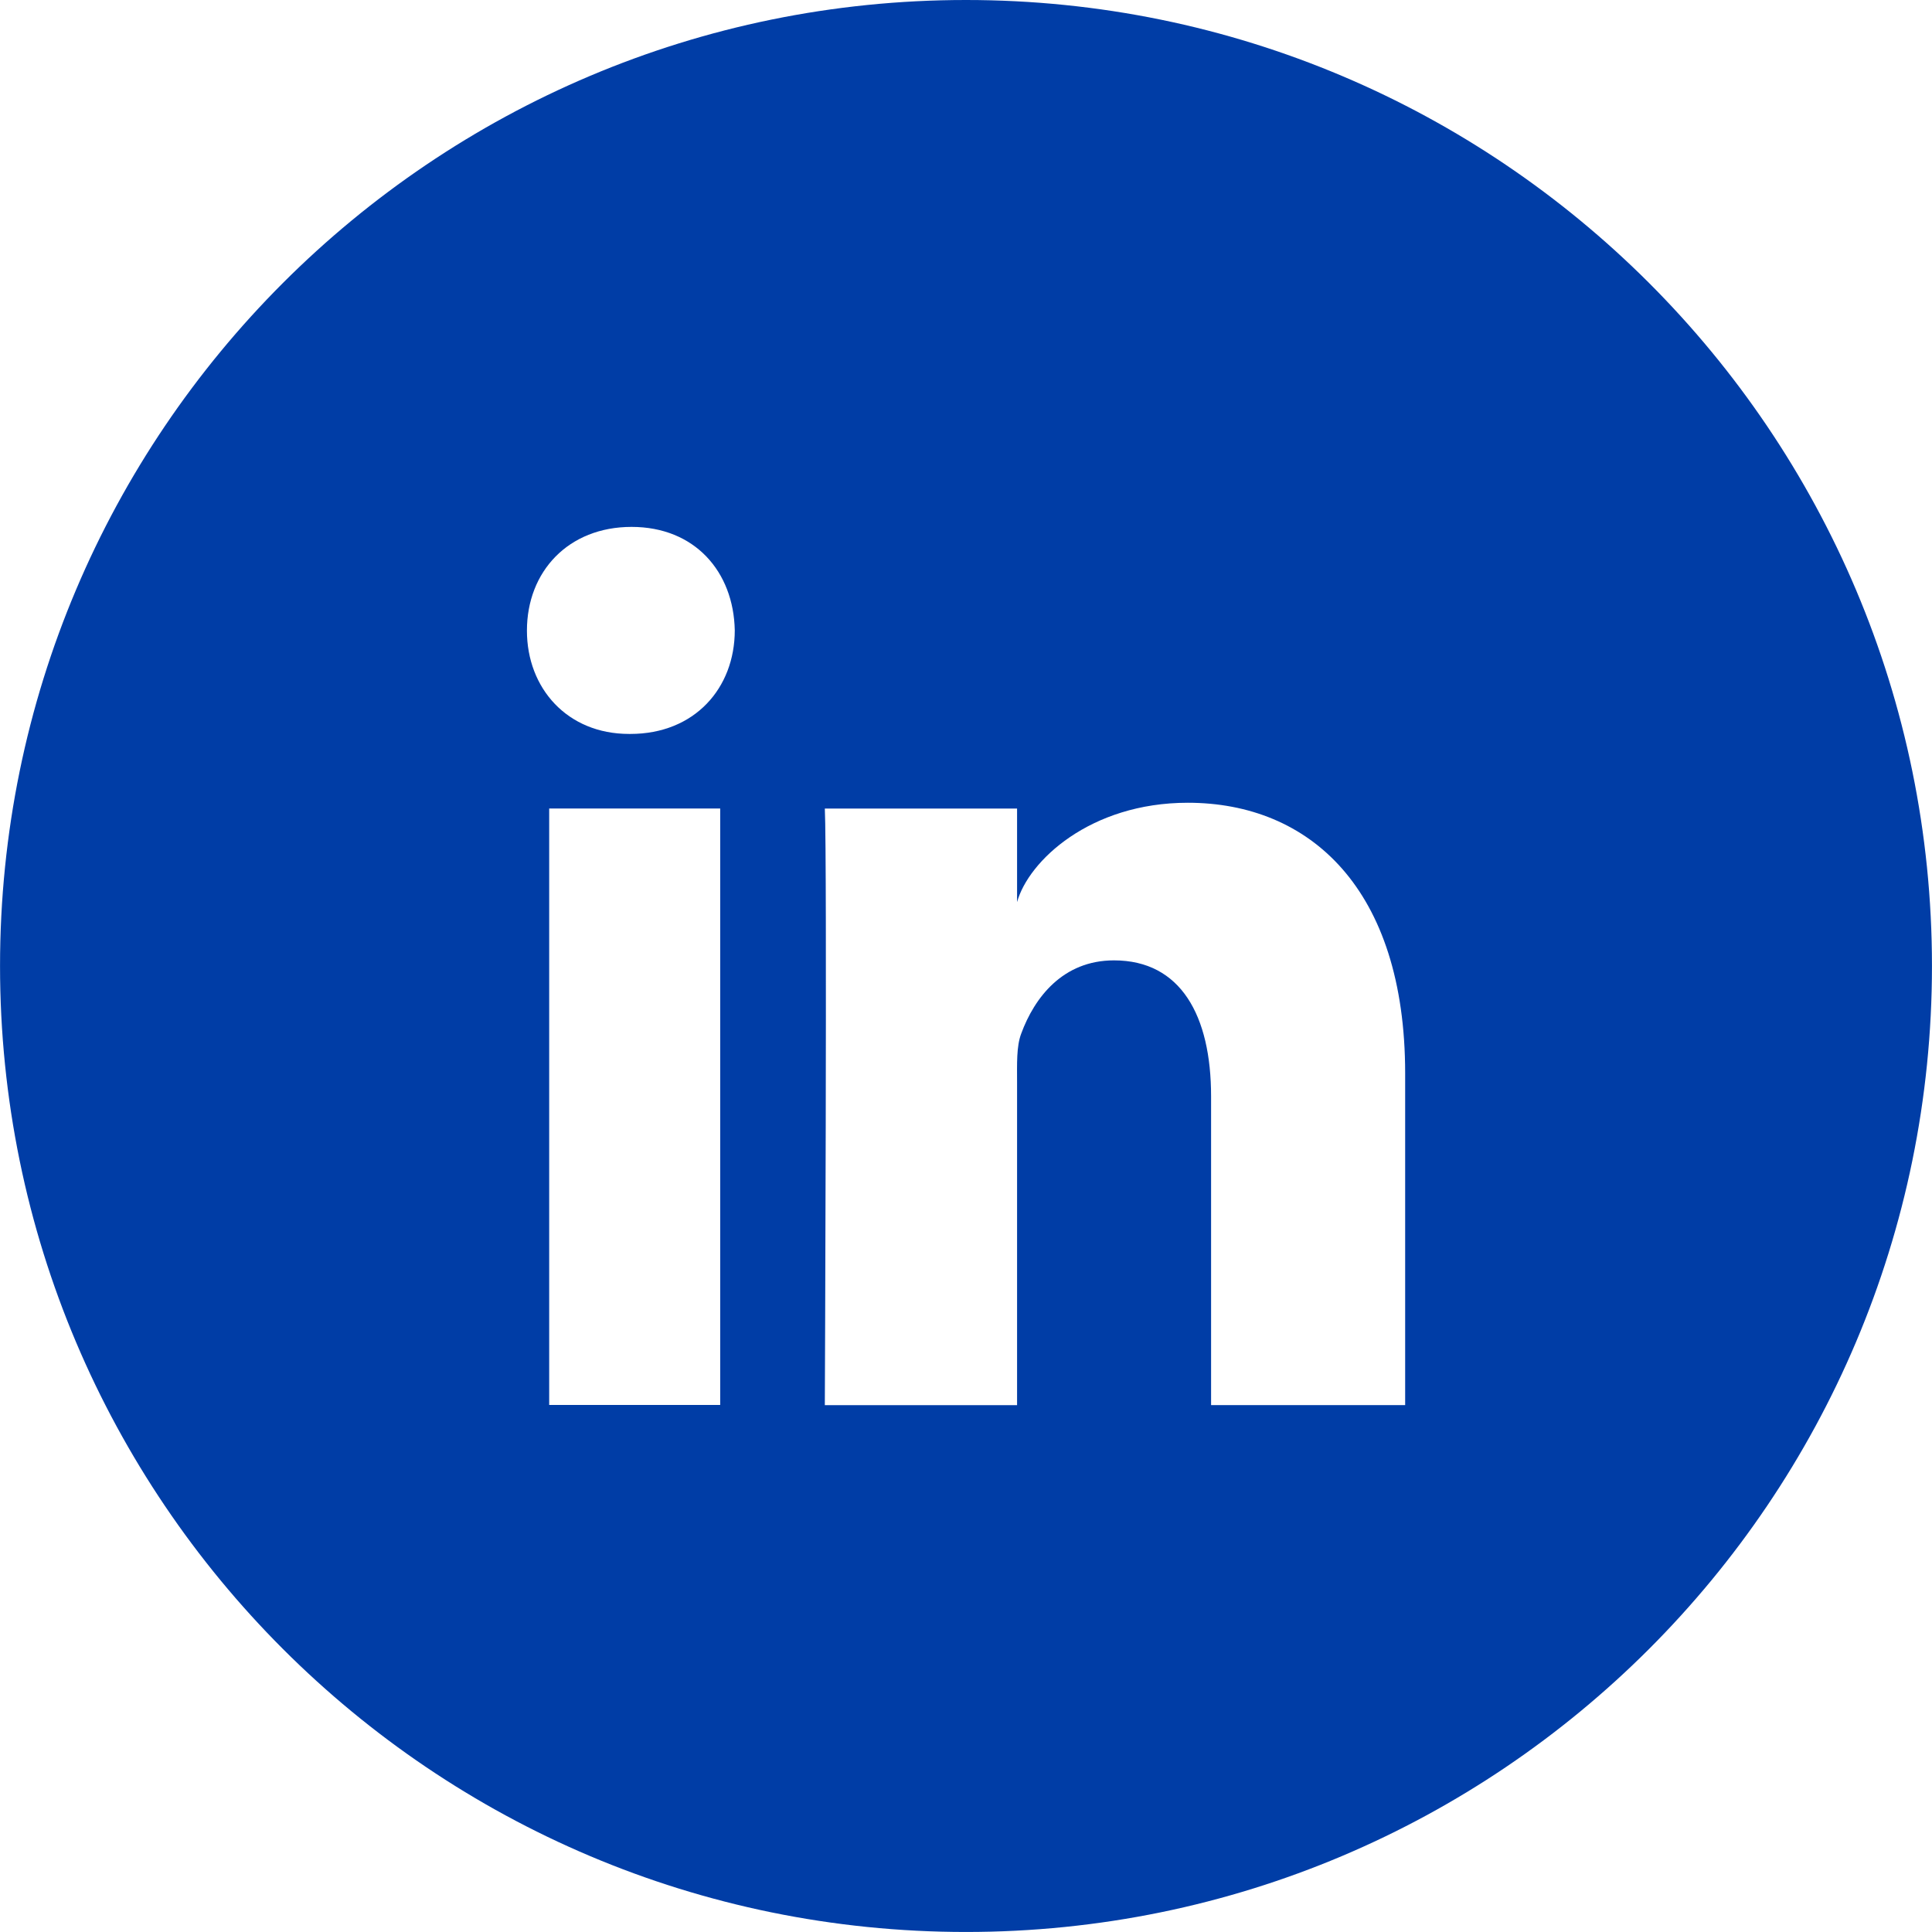 <?xml version="1.0" encoding="utf-8"?>
<!DOCTYPE svg PUBLIC "-//W3C//DTD SVG 1.1//EN" "http://www.w3.org/Graphics/SVG/1.1/DTD/svg11.dtd">
<svg version="1.1" id="Layer_1" xmlns="http://www.w3.org/2000/svg" xmlns:xlink="http://www.w3.org/1999/xlink" x="0px" y="0px"
	 width="267.338px" height="267.334px" viewBox="0 0 267.338 267.334" enable-background="new 0 0 267.338 267.334"
	 xml:space="preserve">
<path fill="#003DA6" d="M133.665,0C59.854,0,0.005,59.85,0.005,133.659c0,73.829,59.85,133.675,133.66,133.675
	c73.818,0,133.668-59.846,133.668-133.675C267.333,59.85,207.483,0,133.665,0z M99.657,194.41H75.993v-82.531h23.664V194.41z
	 M87.228,101.557h-0.184c-8.559,0-14.131-6.332-14.131-14.294c0-8.175,5.723-14.355,14.477-14.355
	c8.742,0,14.121,6.18,14.283,14.314C101.673,95.205,96.132,101.557,87.228,101.557z M194.437,194.432h-26.855v-42.73
	c0-11.184-4.205-18.812-13.434-18.812c-7.08,0-11.002,5.146-12.834,10.121c-0.68,1.772-0.578,4.254-0.578,6.736v44.686h-26.602
	c0,0,0.334-75.674,0-82.552h26.602v12.946c1.57-5.673,10.08-13.747,23.623-13.747c16.857,0,30.078,11.873,30.078,37.452V194.432z"/>
</svg>
